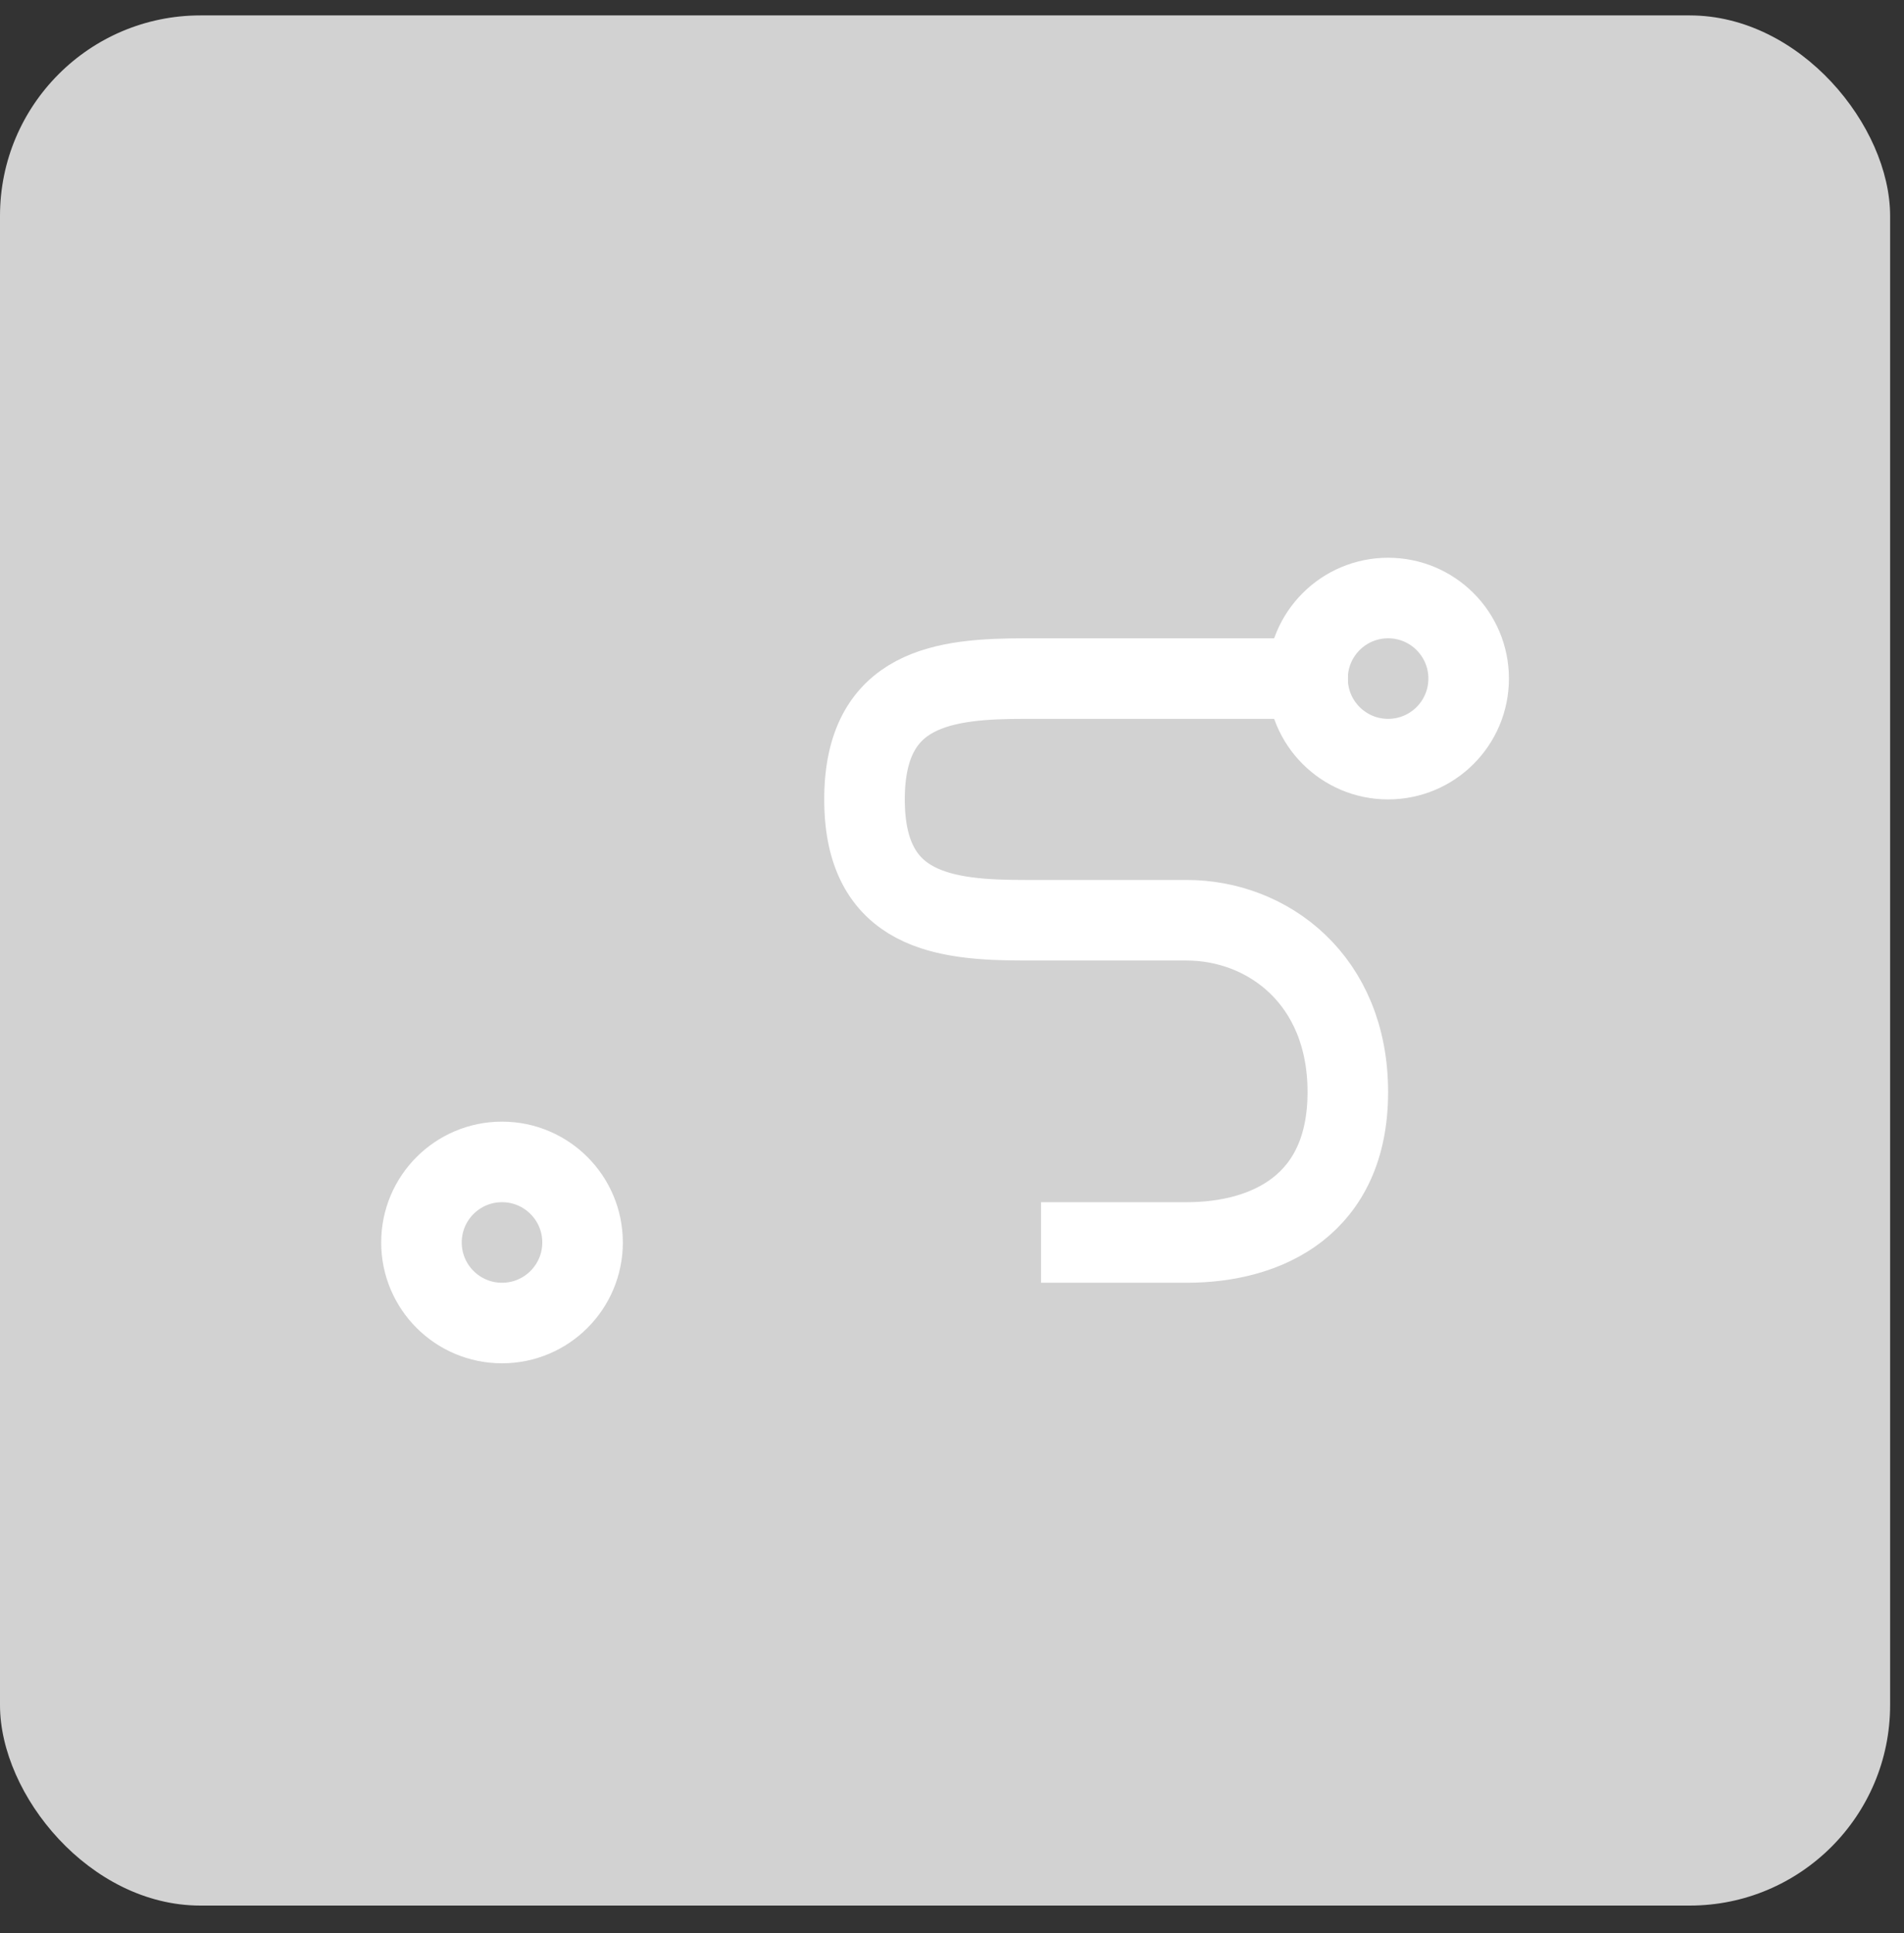 <svg width="65" height="66" viewBox="0 0 65 66" fill="none" xmlns="http://www.w3.org/2000/svg">
<rect x="0" y="0" width="65" height="66" fill="#333333" stroke="none"/>
<rect y="0.526" width="64.526" height="64.526" rx="6.842" fill="#D2D2D2"/>
<circle cx="17.138" cy="42.415" r="2.75" stroke="white" stroke-width="2.75"/>
<circle cx="47.388" cy="23.165" r="2.75" stroke="white" stroke-width="2.75"/>
<path d="M46.013 23.165H35.013C32.263 23.165 29.513 23.44 29.513 27.29C29.513 31.14 32.263 31.415 35.013 31.415H40.513C43.263 31.415 46.013 33.431 46.013 37.281C46.013 41.131 43.263 42.415 40.513 42.415H29.513H19.888" stroke="white" stroke-width="2.75" stroke-linejoin="round" stroke-dasharray="55 27.5"/>
</svg>
